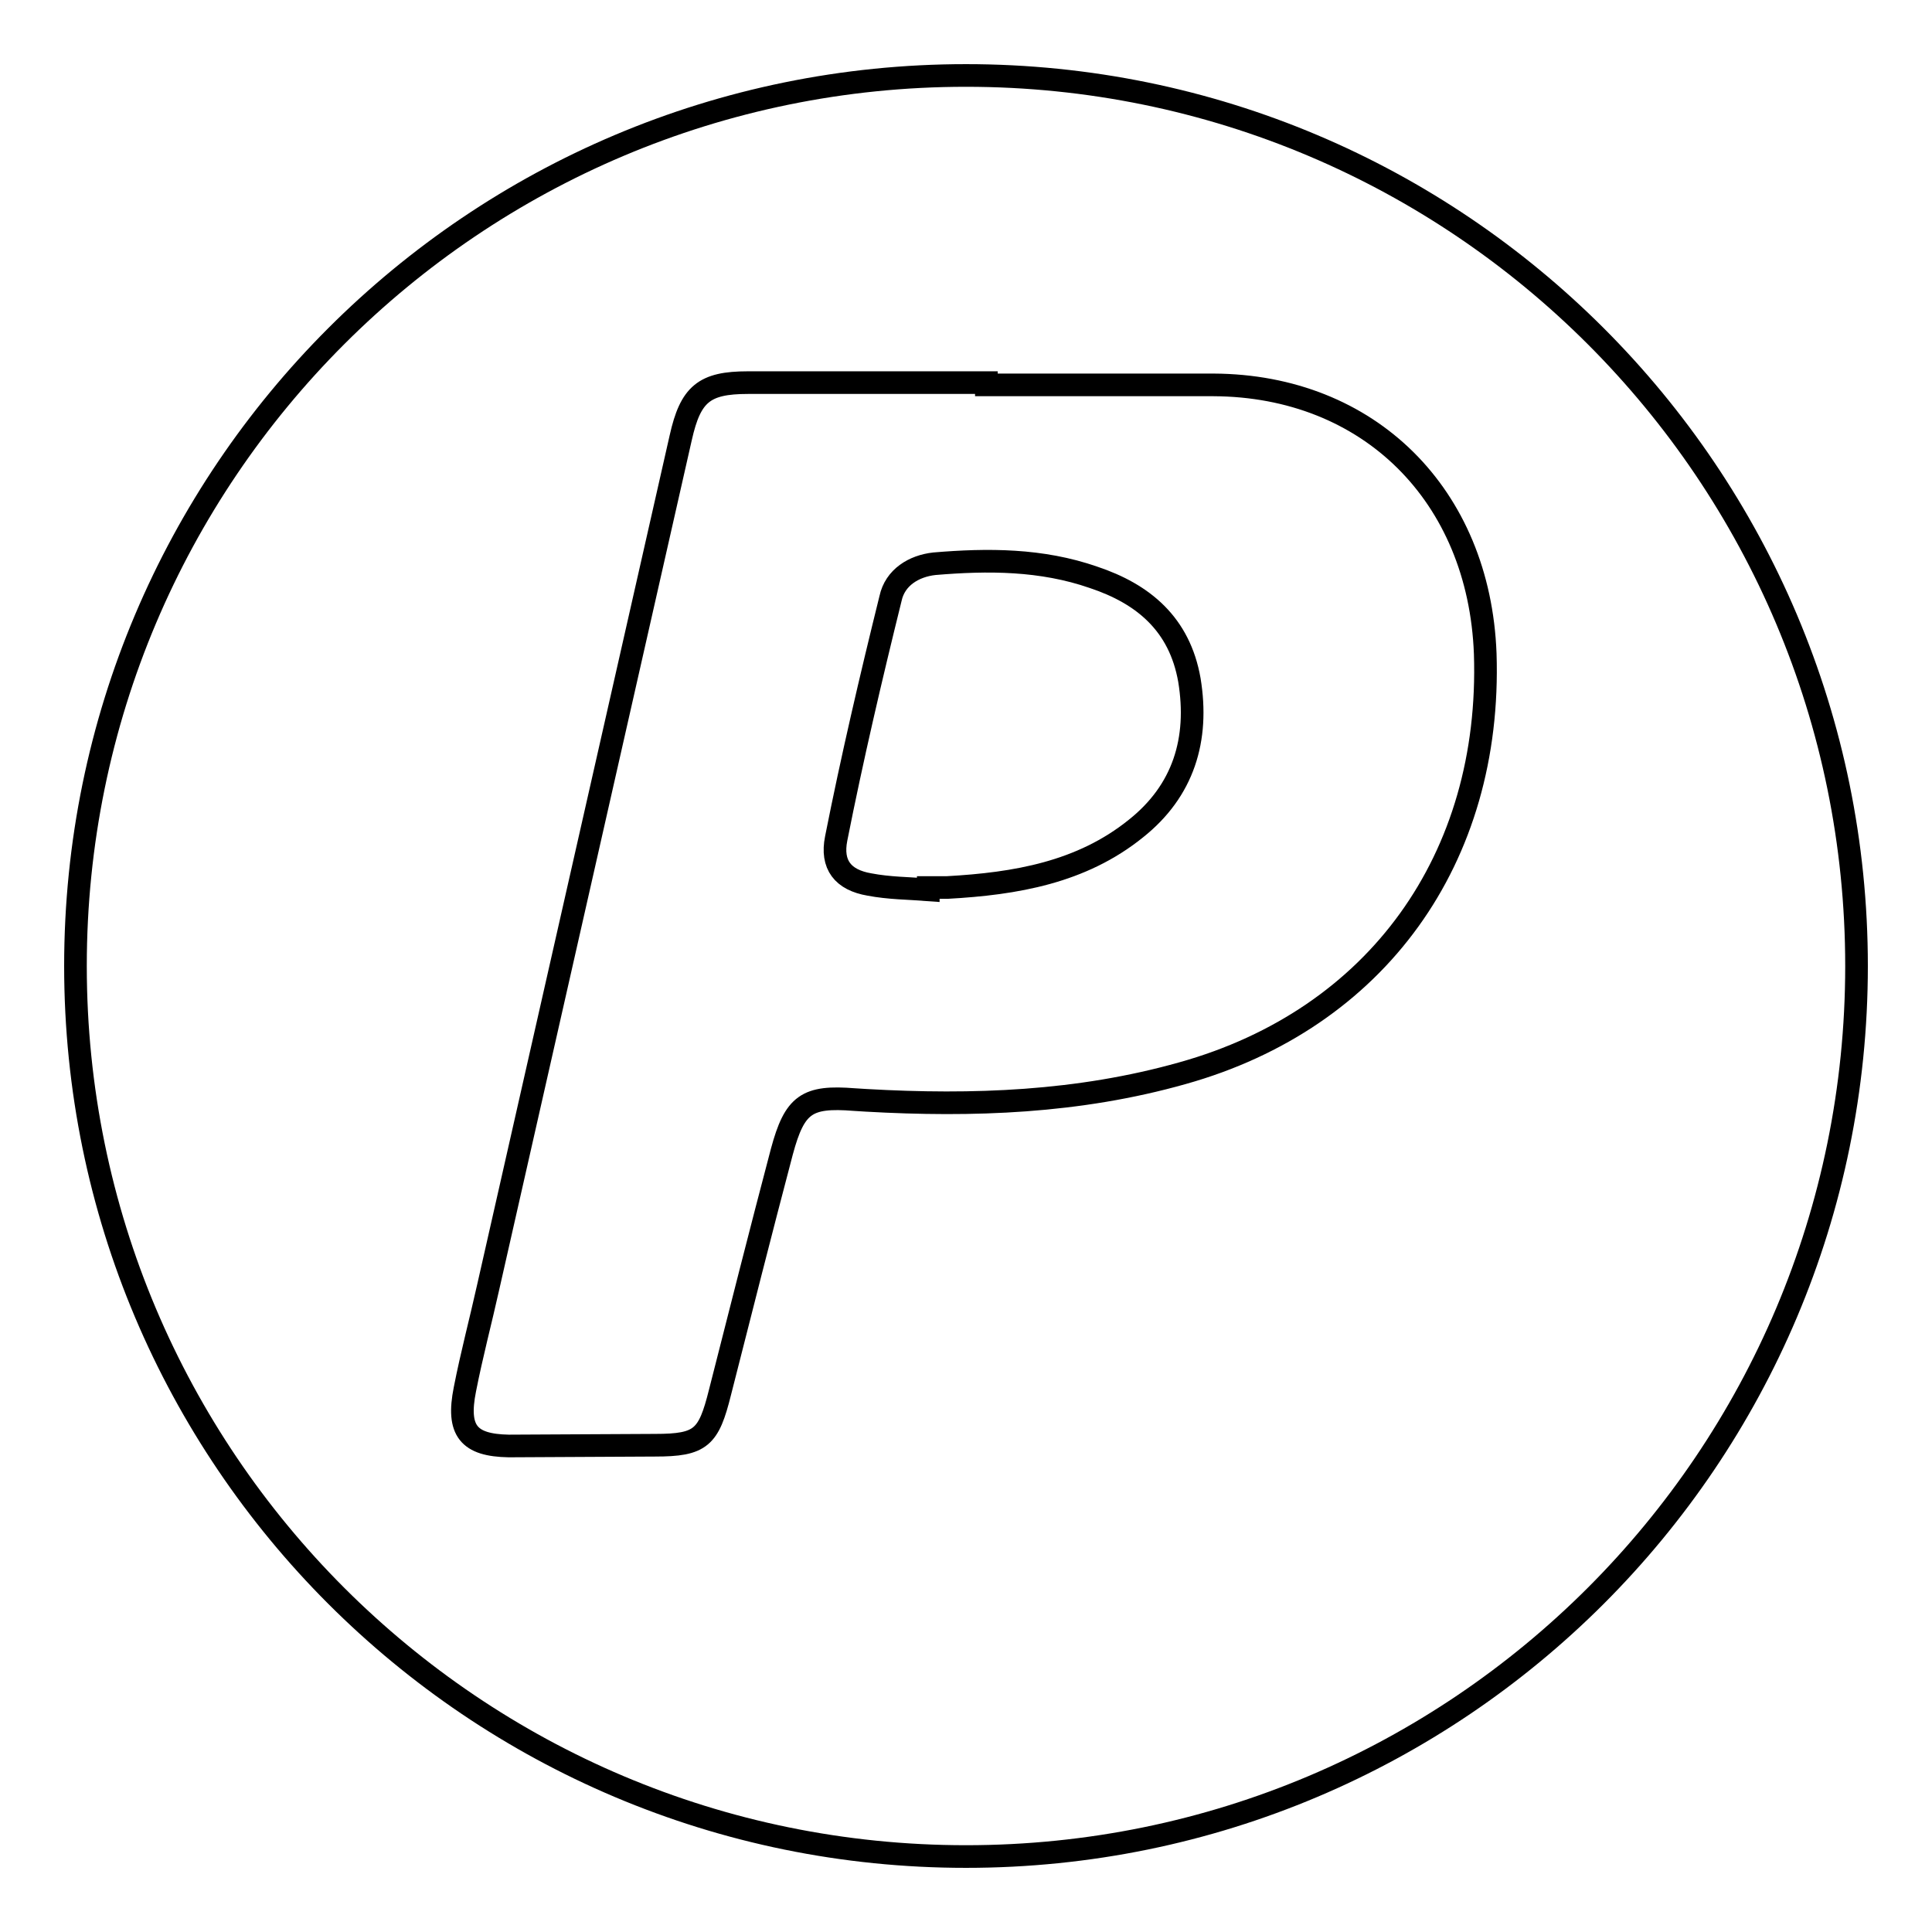 <?xml version="1.0" encoding="utf-8"?>
<!-- Svg Vector Icons : http://www.onlinewebfonts.com/icon -->
<!DOCTYPE svg PUBLIC "-//W3C//DTD SVG 1.1//EN" "http://www.w3.org/Graphics/SVG/1.1/DTD/svg11.dtd">
<svg version="1.1" xmlns="http://www.w3.org/2000/svg" xmlns:xlink="http://www.w3.org/1999/xlink" x="0px" y="0px" viewBox="0 0 256 256" enable-background="new 0 0 256 256" xml:space="preserve">
<g><g><path stroke-width="3" fill-opacity="0" stroke="#000000"  d="M144.9,76.5c-6.9-2.4-14-2.4-21.1-1.8c-2.7,0.3-5.2,1.8-5.8,4.6c-2.6,10.5-5.1,21.2-7.2,31.8c-0.7,3.5,0.9,5.5,4.4,6.1c2.6,0.5,5.2,0.5,7.8,0.7v-0.3h2.5c9.1-0.5,17.8-2,25-7.8c6.3-5,8.4-11.8,7.1-19.7C156.3,82.7,151.5,78.7,144.9,76.5L144.9,76.5z"/><path stroke-width="3" fill-opacity="0" stroke="#000000"  d="M128,10C62.8,10,10,62.8,10,128c0,65.2,52.8,118,118,118c65.2,0,118-52.8,118-118C246,62.8,193.2,10,128,10L128,10z M156.7,142.2c-13.8,3.9-27.8,4.4-41.9,3.6l-1.6-0.1c-6.3-0.5-7.9,0.6-9.6,6.9c-2.8,10.6-5.5,21.3-8.2,31.9c-1.5,6-2.5,7-8.6,7l-19.4,0.1c-5.3-0.1-6.9-2-5.8-7.5c0.9-4.6,2.1-9.1,3.1-13.6L90.2,58c1.3-5.8,3.1-7.3,8.9-7.3h31.6V51h30.1c20.6,0.1,35.2,14.6,36,35.6C197.7,113.8,182.4,135,156.7,142.2L156.7,142.2z"/></g></g>
</svg>